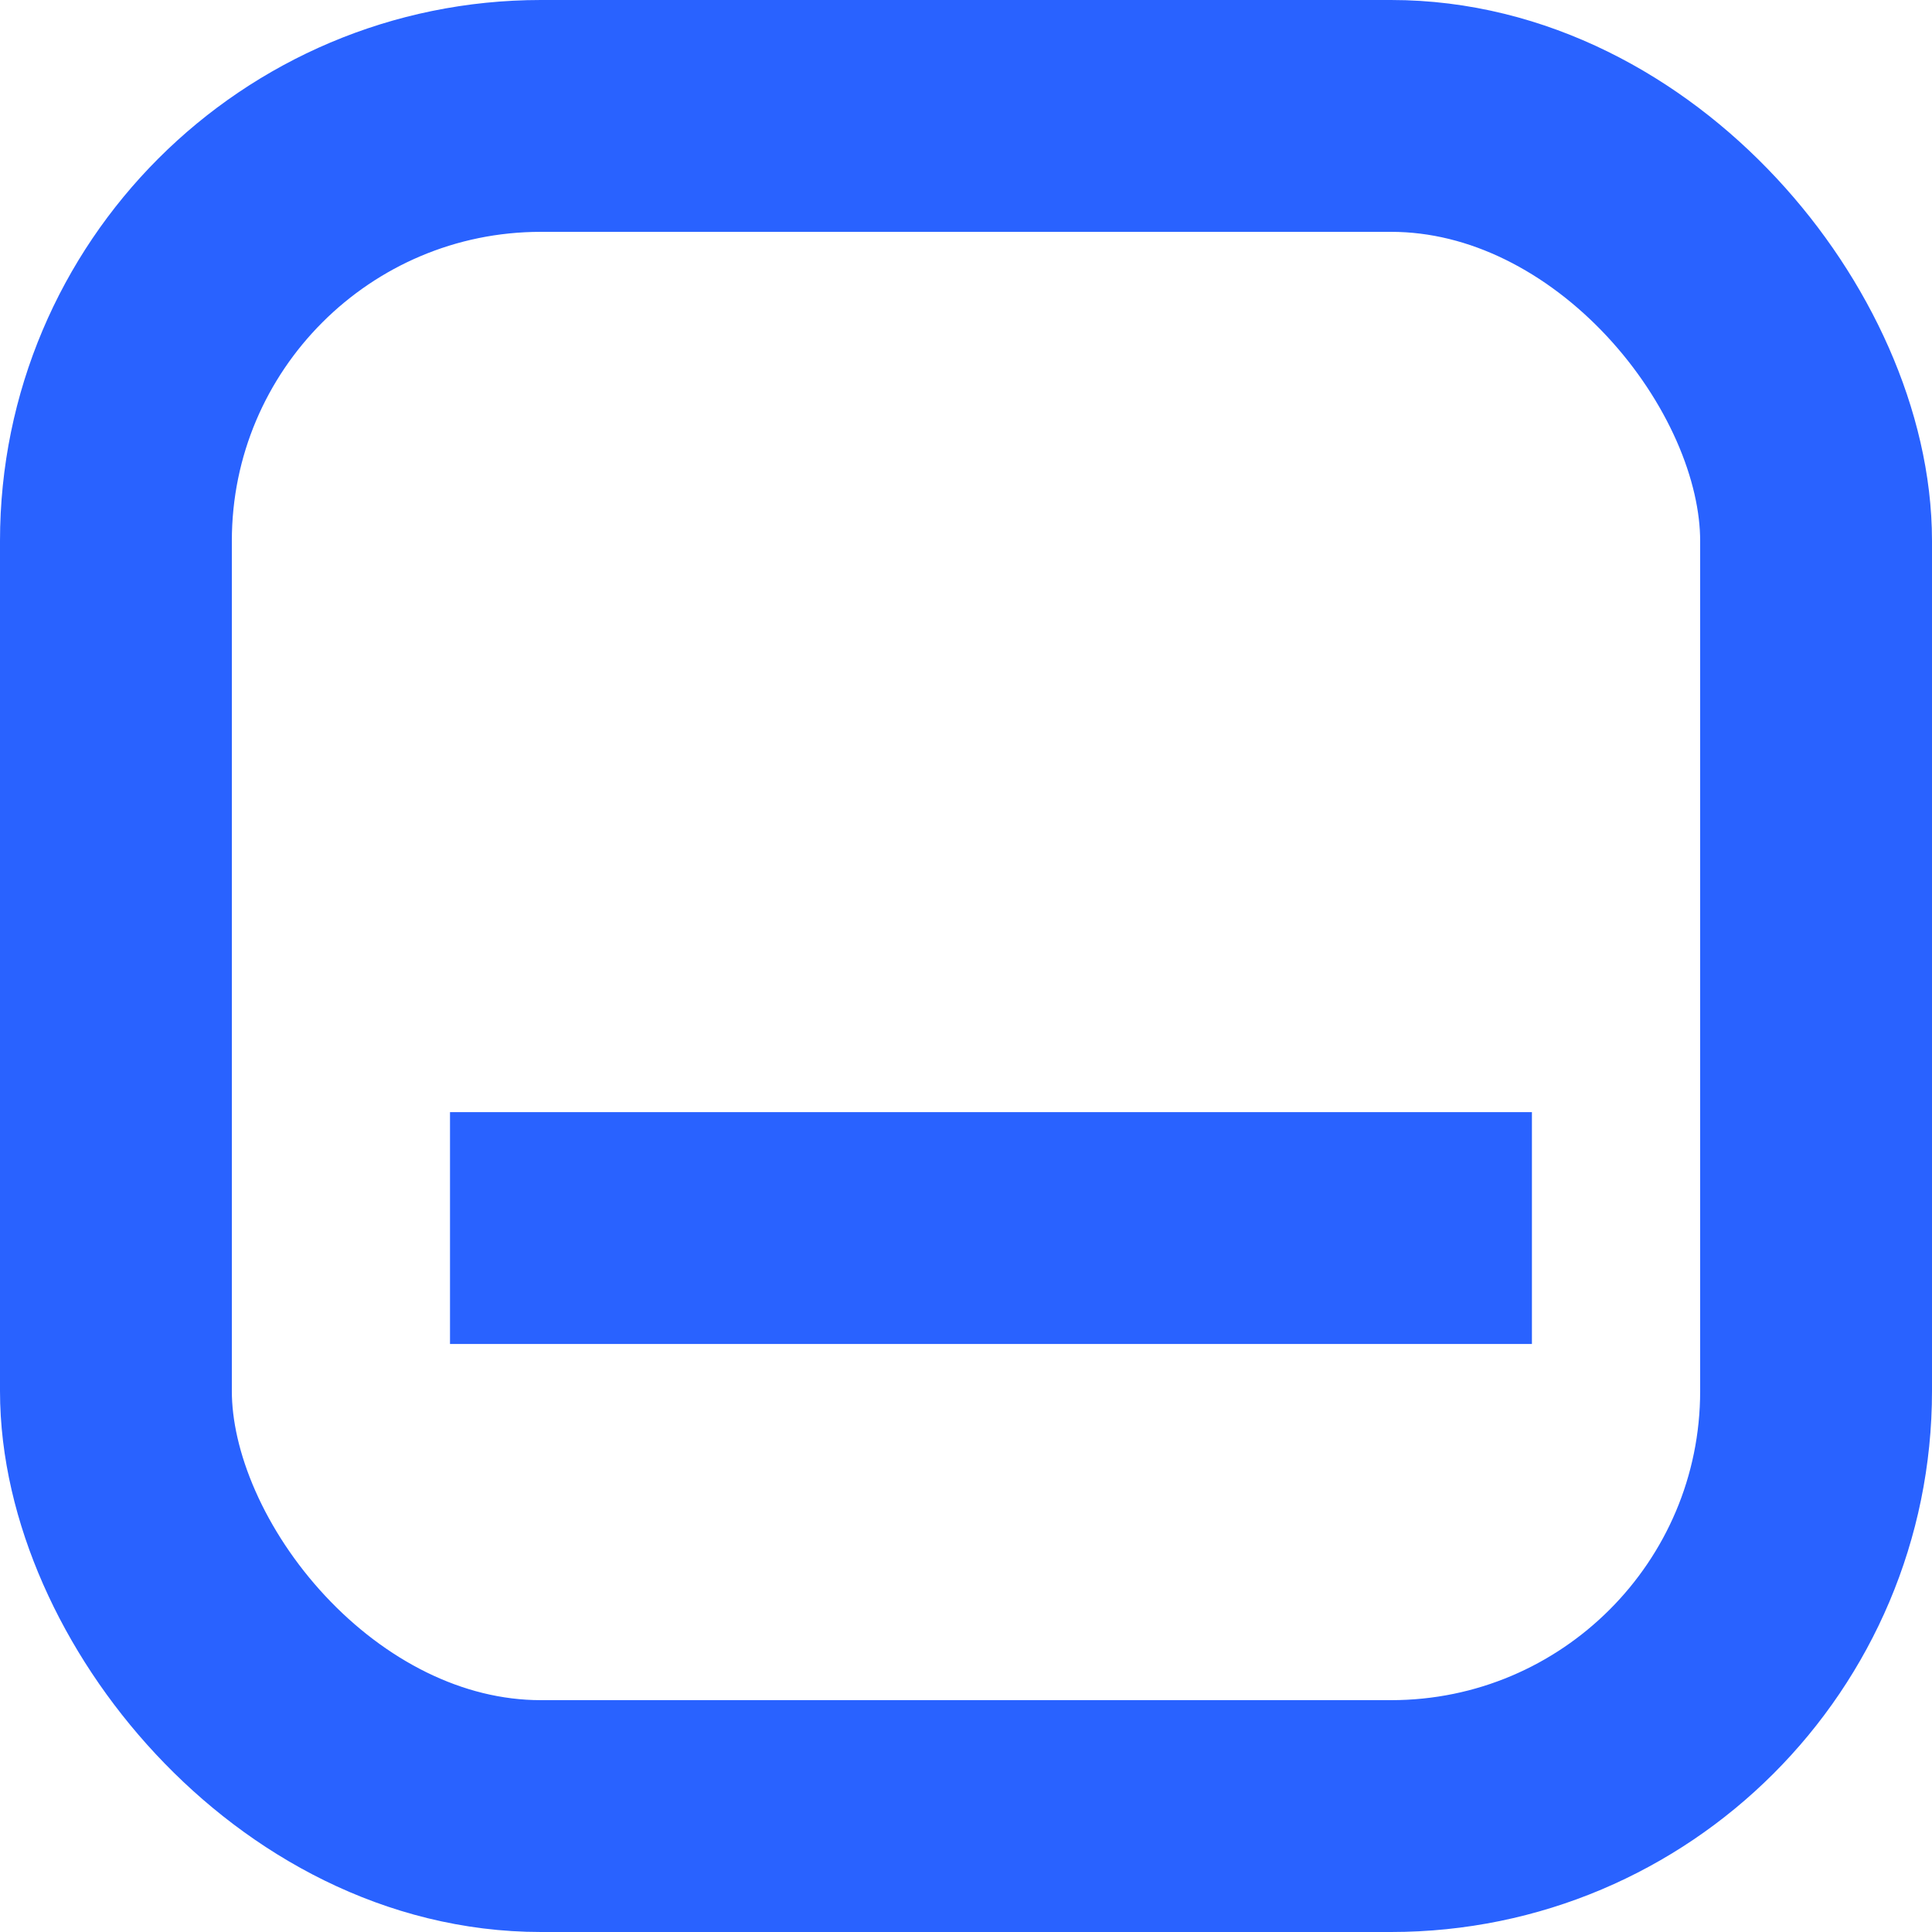 <?xml version="1.0" encoding="UTF-8"?>
<svg xmlns="http://www.w3.org/2000/svg" width="25" height="25" viewBox="0 0 25 25">
  <g id="Gruppe_368" data-name="Gruppe 368" transform="translate(-806 -2708)">
    <line id="Linie_39" data-name="Linie 39" x1="14" transform="translate(811.823 2723.891)" fill="none" stroke="#2962ff" stroke-width="3"></line>
    <g id="Rechteck_386" data-name="Rechteck 386" transform="translate(806 2708)" fill="none" stroke="#2962ff" stroke-width="3">
      <rect width="25" height="25" rx="7" stroke="none"></rect>
      <rect x="1.5" y="1.5" width="22" height="22" rx="5.5" fill="none"></rect>
    </g>
  </g>
</svg>
